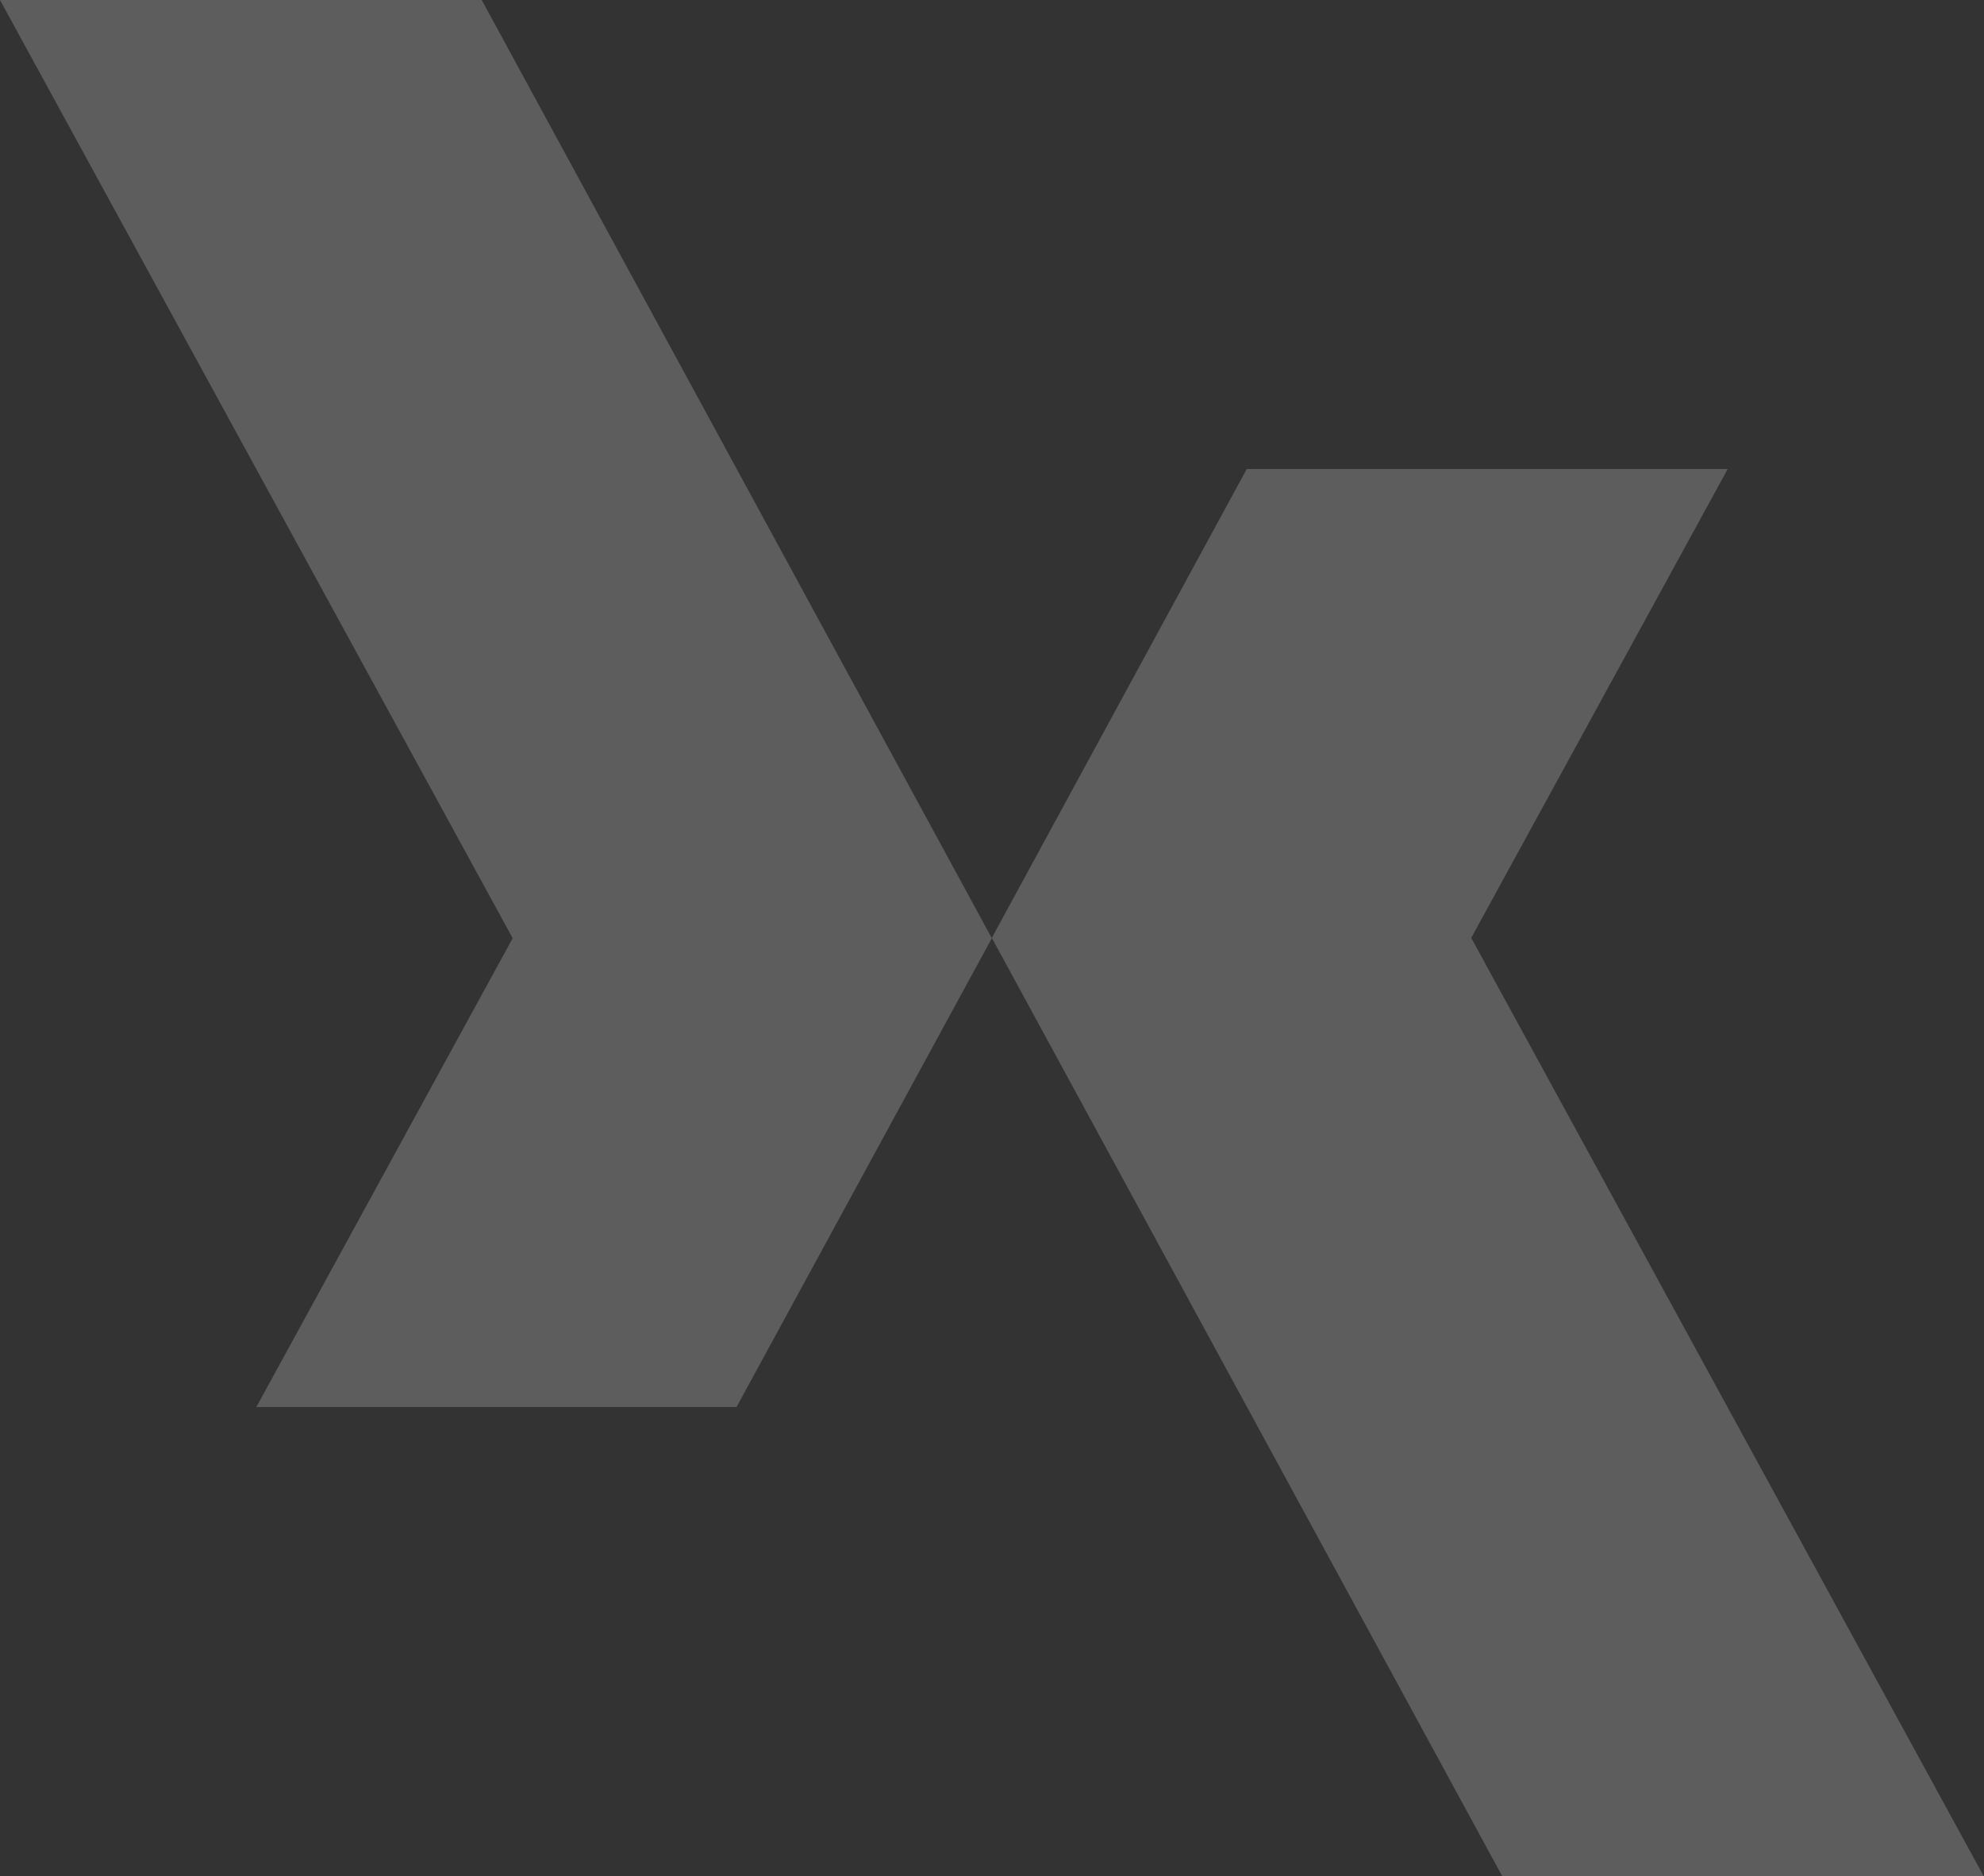 <svg width="1711" height="1618" viewBox="0 0 1711 1618" fill="none" xmlns="http://www.w3.org/2000/svg">
<rect x="0" y="0" width="1711" height="1618" fill="#333333" stroke="none"/>
<path opacity="0.6" d="M635.173 1213.5L855.349 809.146L415.442 0H0L442.13 809.146L221.065 1213.5H635.173Z" fill="white" fill-opacity="0.35"/>
<path opacity="0.6" d="M1268.78 808.854L1489.96 404.5H1075.19L855.349 808.854L1295.48 1618H1710.7L1268.78 808.854Z" fill="white" fill-opacity="0.35"/>
</svg>
